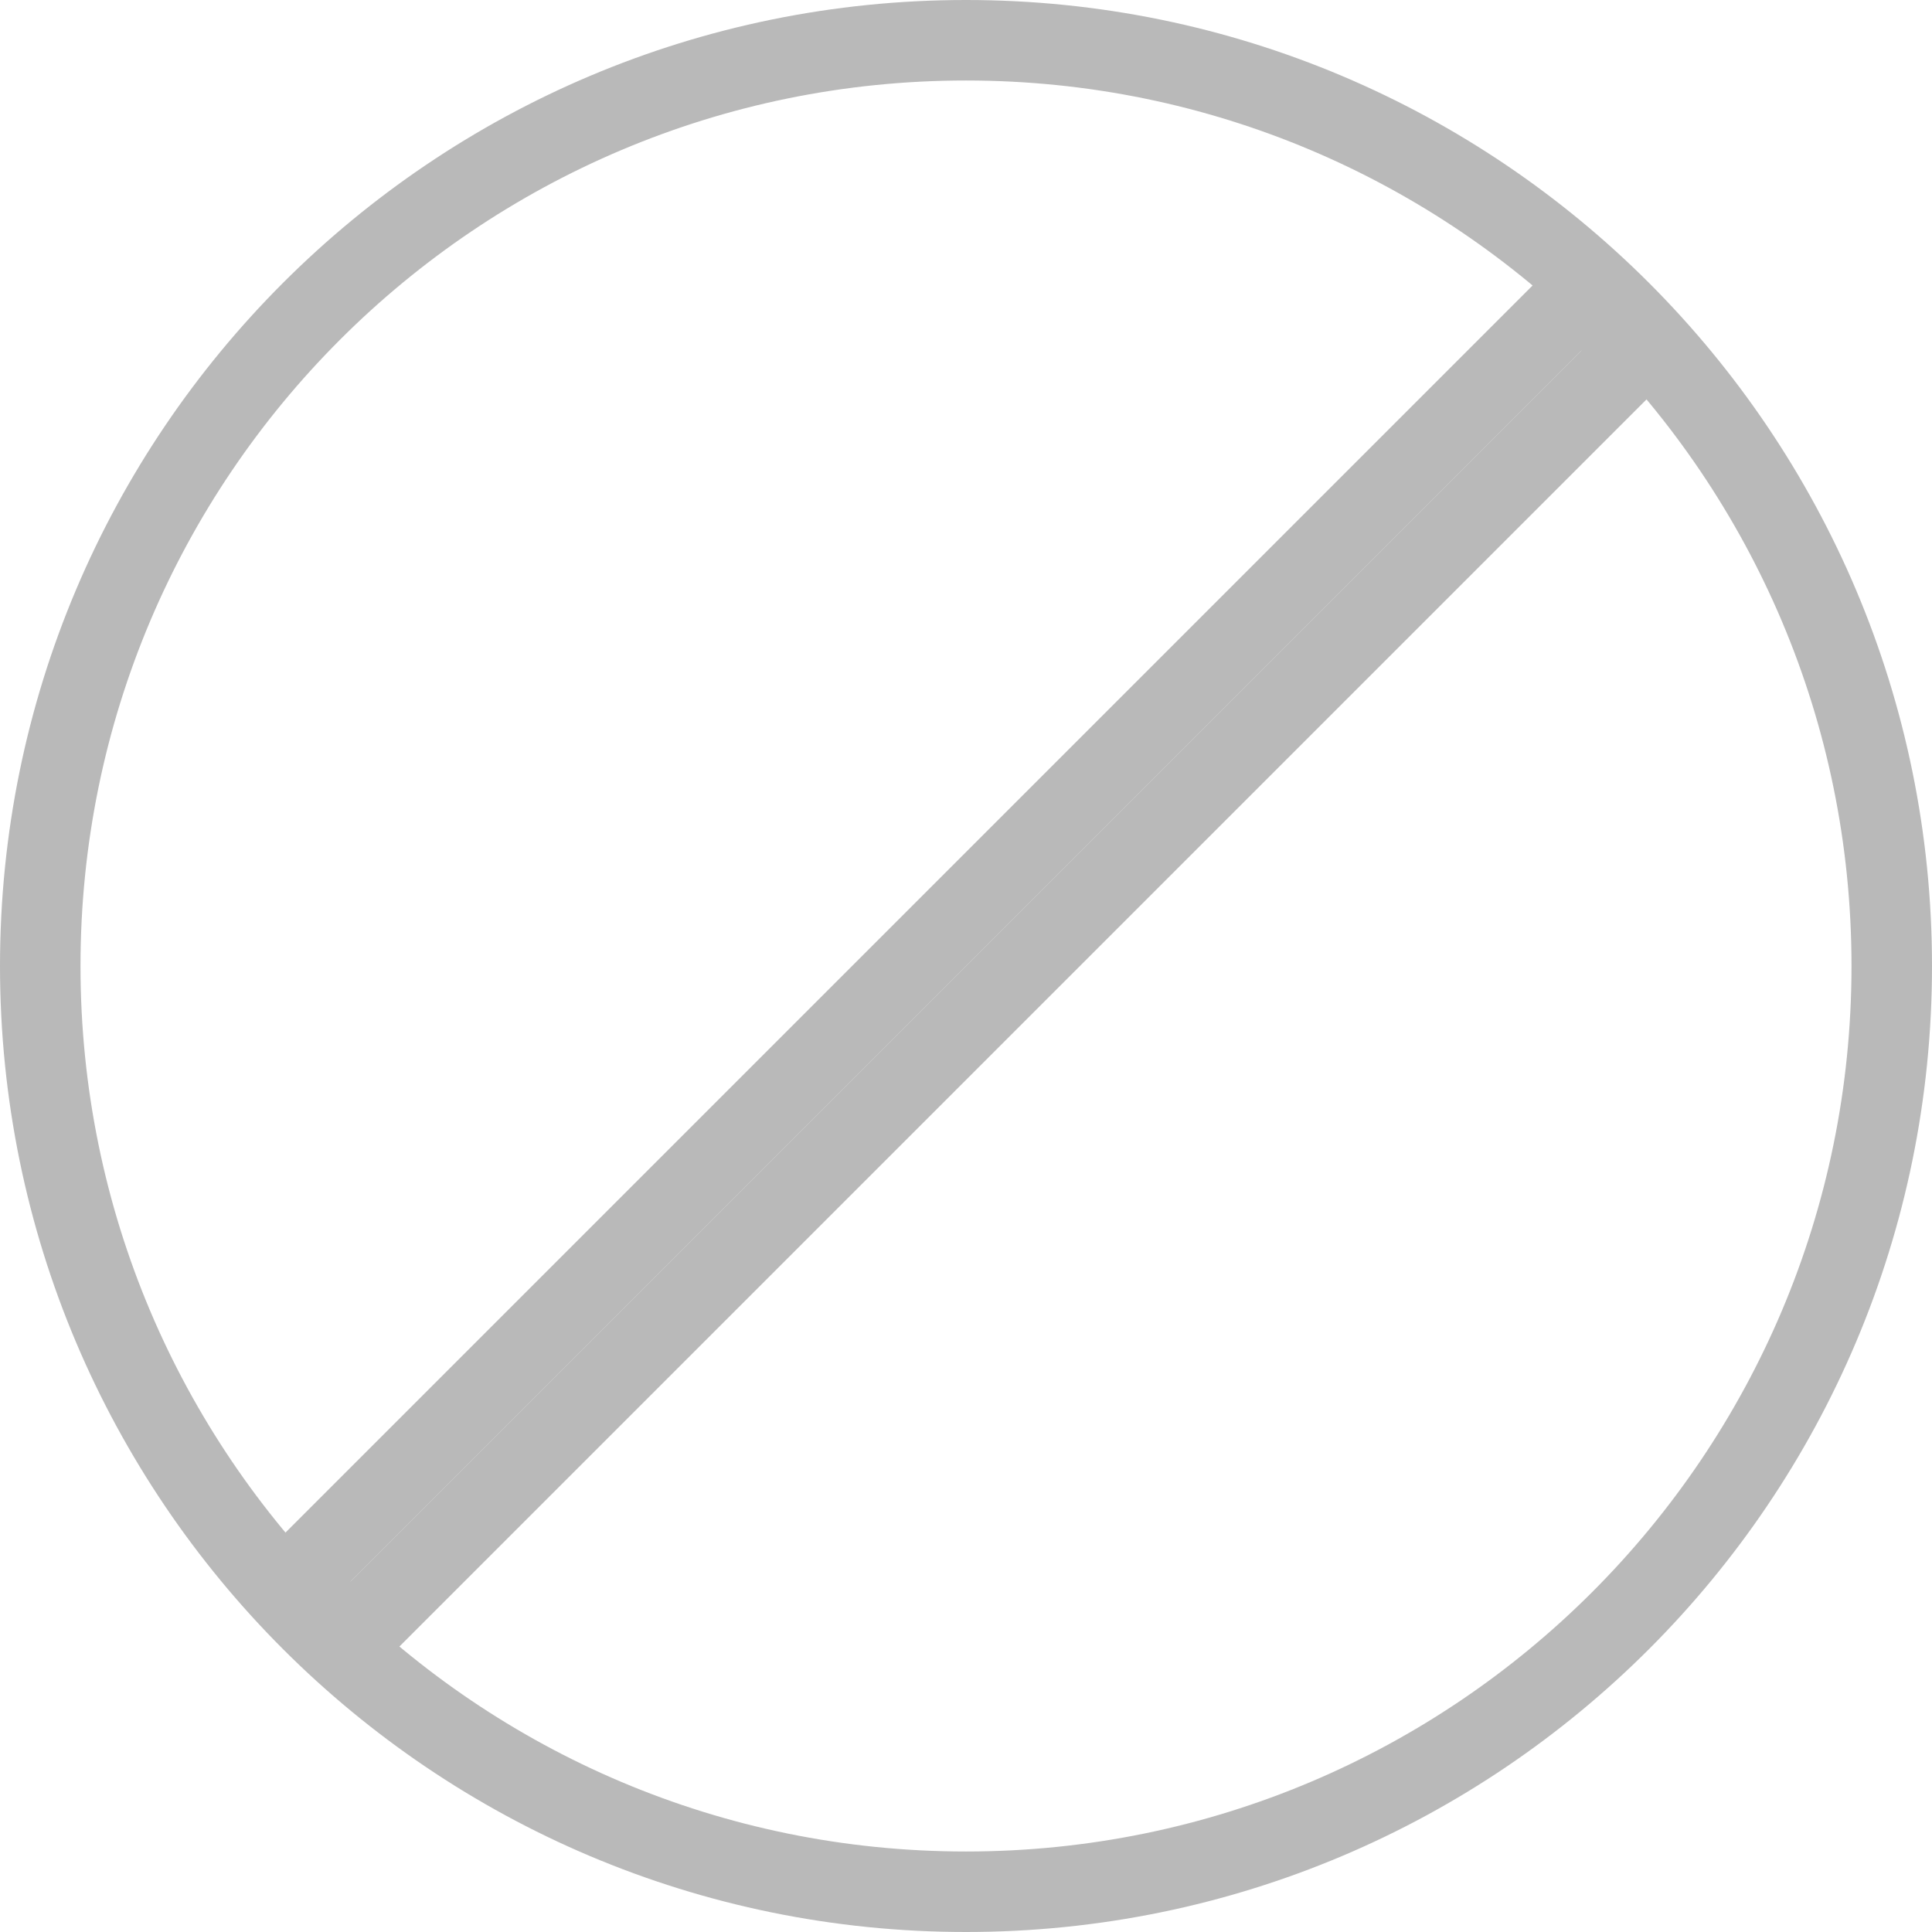 <svg xmlns="http://www.w3.org/2000/svg" width="24" height="24" fill="none" viewBox="0 0 24 24">
  <path stroke="#B9B9B9" d="m19.646 3.646-16 16 .708.708 16-16-.708-.708ZM23.5 12c0 6.351-5.149 11.5-11.5 11.5S.5 18.351.5 12 5.649.5 12 .5 23.5 5.649 23.5 12Z"/>
</svg>
